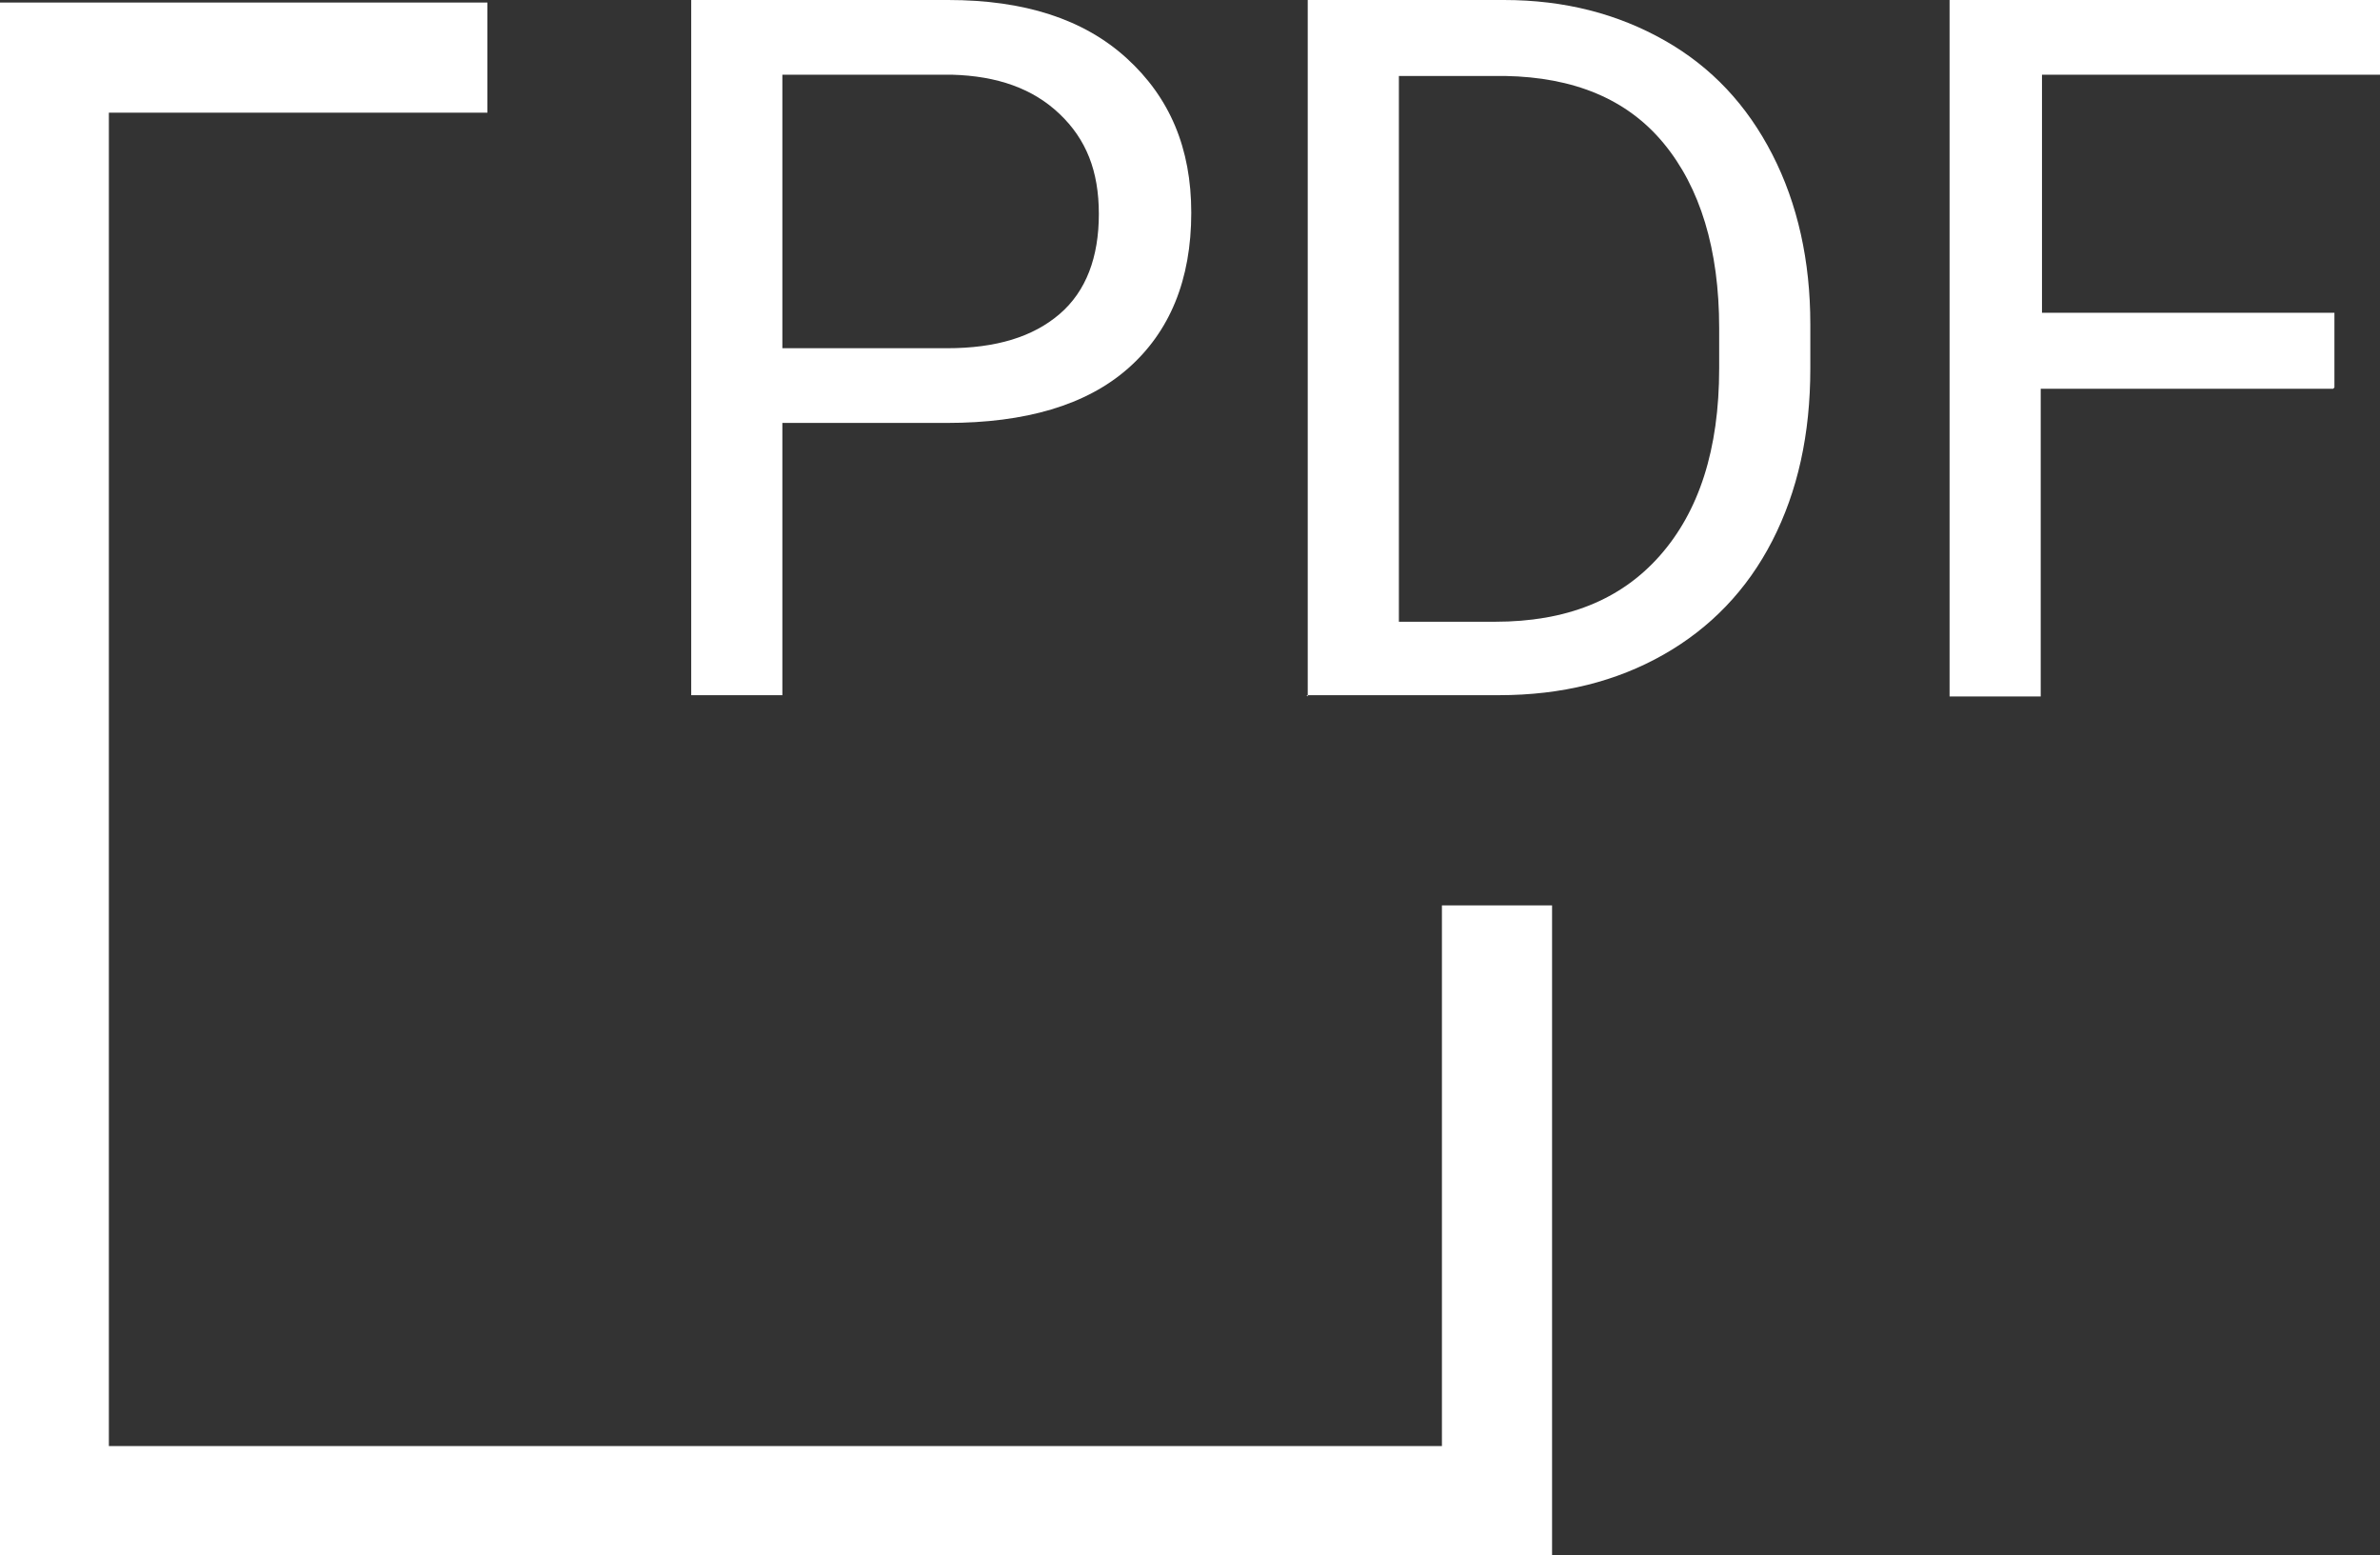 <?xml version="1.0" encoding="UTF-8"?>
<svg id="_レイヤー_2" data-name="レイヤー 2" xmlns="http://www.w3.org/2000/svg" viewBox="0 0 18.8 12.28">
  <rect x="0" y="0" width="18.8" height="12.28" fill="#333333" stroke="none"/>
  <defs>
    <style>
      .cls-1 {
        fill: #fff;
      }
    </style>
  </defs>
  <g id="design">
    <g>
      <polygon class="cls-1" points="12.26 12.28 0 12.28 0 .02 3.85 .02 3.85 .89 .86 .89 .86 11.42 11.39 11.42 11.39 7.15 12.26 7.15 12.26 12.28"/>
      <g>
        <path class="cls-1" d="m6.18,3.34v2.15h-.72V0h2.03c.6,0,1.07.15,1.41.46.34.31.51.71.51,1.22,0,.53-.17.94-.5,1.23-.33.29-.81.43-1.43.43h-1.29Zm0-.59h1.3c.39,0,.68-.09.89-.27s.31-.45.31-.79-.1-.59-.31-.79c-.21-.2-.49-.3-.85-.31h-1.34v2.16Z"/>
        <path class="cls-1" d="m10.33,5.5V0h1.55c.48,0,.9.11,1.27.32s.65.51.85.9c.2.39.3.84.3,1.34v.35c0,.52-.1.97-.3,1.36-.2.39-.49.69-.86.9-.37.21-.8.32-1.3.32h-1.52Zm.72-4.9v4.31h.76c.56,0,.99-.17,1.3-.52.31-.35.47-.84.47-1.48v-.32c0-.62-.15-1.11-.44-1.46-.29-.35-.71-.52-1.25-.53h-.85Z"/>
        <path class="cls-1" d="m18.43,3.07h-2.31v2.43h-.72V0h3.41v.59h-2.68v1.88h2.31v.59Z"/>
      </g>
    </g>
  </g>
</svg>